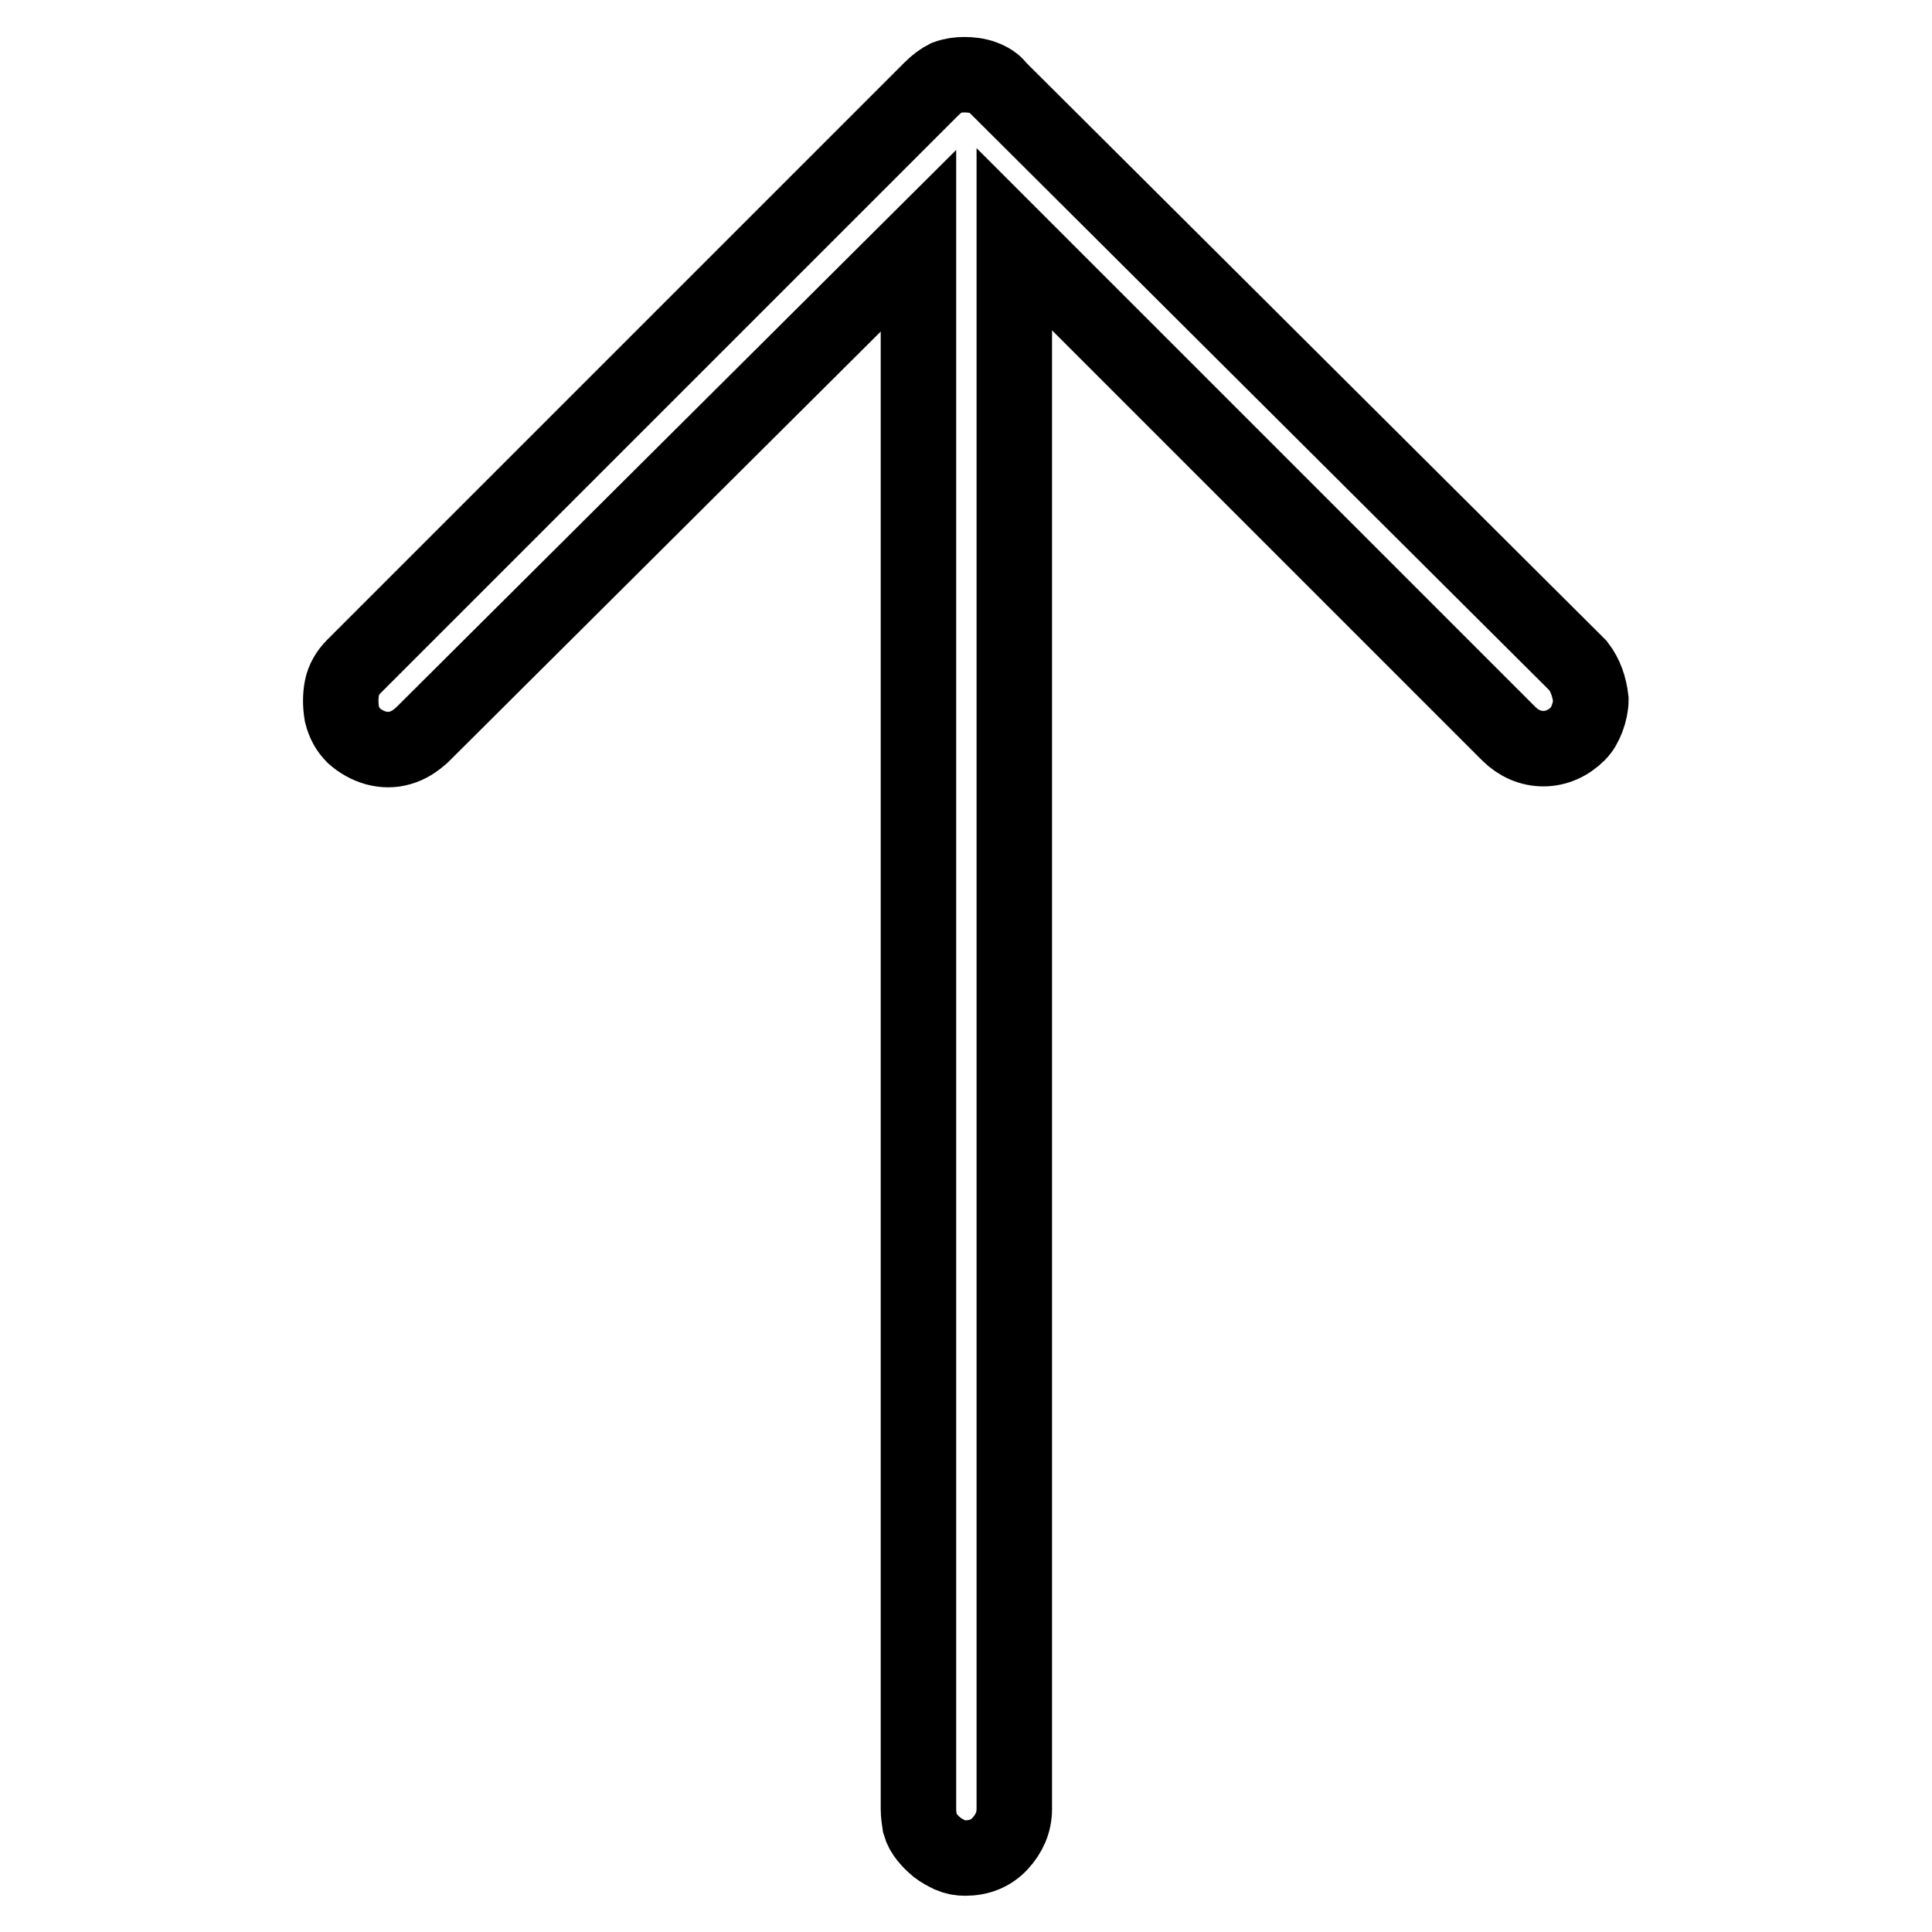 <?xml version="1.0" encoding="utf-8"?>
<!-- Svg Vector Icons : http://www.onlinewebfonts.com/icon -->
<!DOCTYPE svg PUBLIC "-//W3C//DTD SVG 1.1//EN" "http://www.w3.org/Graphics/SVG/1.1/DTD/svg11.dtd">
<svg version="1.1" xmlns="http://www.w3.org/2000/svg" xmlns:xlink="http://www.w3.org/1999/xlink" x="0px" y="0px" viewBox="0 0 256 256" enable-background="new 0 0 256 256" xml:space="preserve">
<g> <path stroke-width="10" fill-opacity="0" stroke="#000000"  d="M123.4,11.8L46.9,88.3c-0.8,0.8-1.4,1.8-1.6,2.9c-0.2,1.1-0.2,2.2,0,3.4c0.3,1.2,0.8,2.1,1.6,2.9 c0.8,0.7,1.8,1.3,2.9,1.6c1.1,0.3,2.2,0.3,3.2,0c1.1-0.3,2-0.9,2.9-1.7l65.8-65.5v207.8c0,0.7,0.1,1.3,0.2,2 c0.2,0.7,0.5,1.2,0.9,1.7s0.9,1,1.4,1.4c0.5,0.4,1.1,0.7,1.7,1c0.7,0.3,1.3,0.4,2,0.4c1.8,0,3.4-0.6,4.6-1.9s1.9-2.8,1.9-4.6V31.7 l65.5,65.5c1.3,1.3,2.9,2,4.6,2c1.7,0,3.3-0.7,4.6-2c0.5-0.5,0.9-1.2,1.2-2c0.3-0.8,0.5-1.7,0.5-2.5c-0.2-1.7-0.7-3.2-1.7-4.5 l-76.8-76.5c-0.5-0.7-1.2-1.1-2-1.4c-0.8-0.3-1.7-0.4-2.5-0.4c-0.8,0-1.6,0.1-2.4,0.4C124.8,10.6,124.1,11.1,123.4,11.8L123.4,11.8 z"/></g>
</svg>